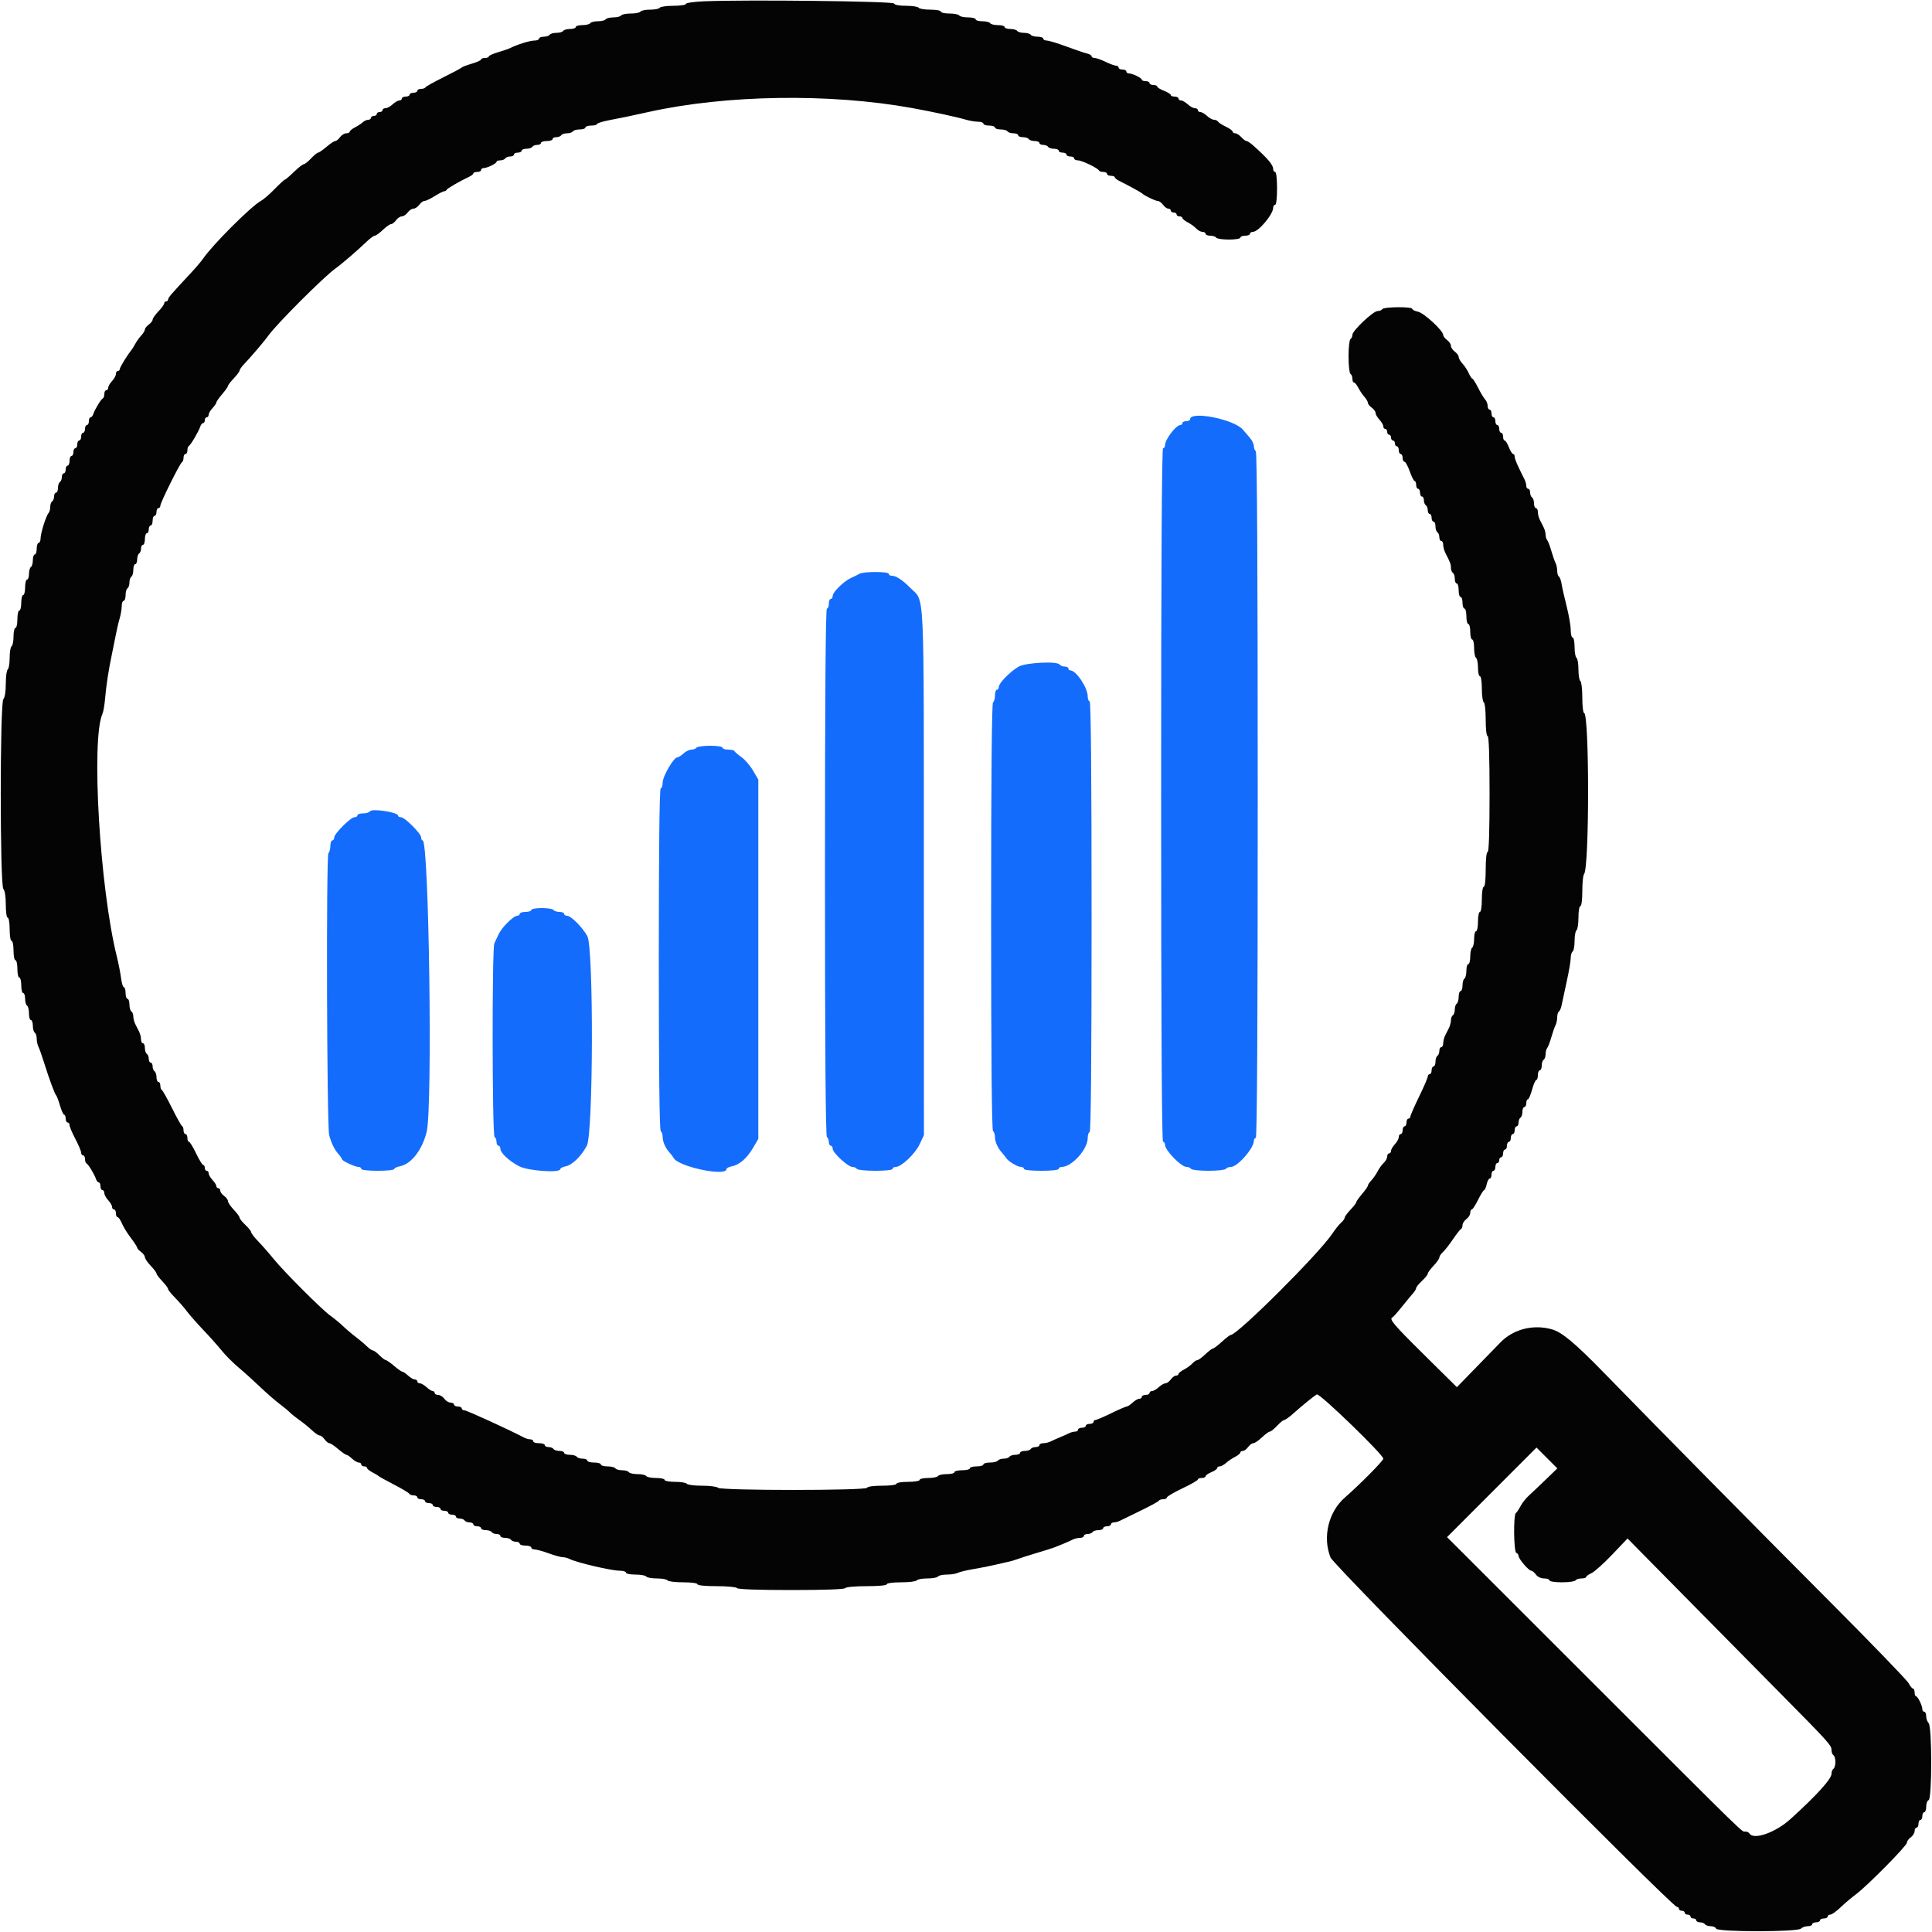 <svg xmlns="http://www.w3.org/2000/svg" xmlns:xlink="http://www.w3.org/1999/xlink" id="svg" width="400" height="400" viewBox="0, 0, 400,400"><g id="svgg"><path id="path0" d="M246.400 86.800 C 246.400 87.020,246.040 87.200,245.600 87.200 C 245.160 87.200,244.800 87.380,244.800 87.600 C 244.800 87.820,244.612 88.000,244.382 88.000 C 243.477 88.000,241.200 91.002,241.200 92.195 C 241.200 92.528,241.020 92.800,240.800 92.800 C 240.535 92.800,240.400 117.000,240.400 164.600 C 240.400 212.200,240.535 236.400,240.800 236.400 C 241.020 236.400,241.200 236.678,241.200 237.017 C 241.200 238.153,244.550 241.600,245.655 241.600 C 246.039 241.600,246.464 241.780,246.600 242.000 C 246.736 242.220,248.356 242.400,250.200 242.400 C 252.044 242.400,253.664 242.220,253.800 242.000 C 253.936 241.780,254.411 241.600,254.855 241.600 C 256.202 241.600,259.600 237.737,259.600 236.205 C 259.600 235.872,259.780 235.600,260.000 235.600 C 260.265 235.600,260.400 211.675,260.400 164.624 C 260.400 117.737,260.264 93.563,260.000 93.400 C 259.780 93.264,259.600 92.805,259.600 92.379 C 259.600 91.954,259.251 91.200,258.824 90.703 C 258.398 90.206,257.719 89.415,257.316 88.945 C 255.476 86.796,246.400 85.012,246.400 86.800 M178.000 118.777 C 177.670 118.959,176.861 119.353,176.203 119.654 C 174.678 120.350,172.400 122.586,172.400 123.387 C 172.400 123.724,172.220 124.000,172.000 124.000 C 171.780 124.000,171.600 124.450,171.600 125.000 C 171.600 125.550,171.420 126.000,171.200 126.000 C 170.935 126.000,170.800 144.459,170.800 180.576 C 170.800 216.529,170.936 235.237,171.200 235.400 C 171.420 235.536,171.600 235.997,171.600 236.424 C 171.600 236.851,171.780 237.200,172.000 237.200 C 172.220 237.200,172.400 237.491,172.400 237.846 C 172.400 238.670,175.581 241.600,176.476 241.600 C 176.848 241.600,177.264 241.780,177.400 242.000 C 177.536 242.220,179.257 242.400,181.224 242.400 C 183.341 242.400,184.800 242.237,184.800 242.000 C 184.800 241.780,185.096 241.600,185.459 241.600 C 186.614 241.600,189.467 238.896,190.395 236.921 L 191.292 235.012 191.277 180.606 C 191.260 120.101,191.480 124.763,188.500 121.748 C 186.811 120.040,185.528 119.200,184.605 119.200 C 184.272 119.200,184.000 119.020,184.000 118.800 C 184.000 118.320,178.867 118.300,178.000 118.777 M210.888 138.027 C 209.126 139.061,206.800 141.428,206.800 142.187 C 206.800 142.524,206.620 142.800,206.400 142.800 C 206.180 142.800,206.000 143.329,206.000 143.976 C 206.000 144.623,205.820 145.264,205.600 145.400 C 205.337 145.562,205.200 160.796,205.200 189.800 C 205.200 218.804,205.337 234.038,205.600 234.200 C 205.820 234.336,206.000 234.889,206.000 235.429 C 206.000 236.423,206.593 237.726,207.491 238.704 C 207.761 238.999,208.121 239.460,208.291 239.729 C 208.735 240.434,210.665 241.600,211.386 241.600 C 211.724 241.600,212.000 241.780,212.000 242.000 C 212.000 242.237,213.467 242.400,215.600 242.400 C 217.733 242.400,219.200 242.237,219.200 242.000 C 219.200 241.780,219.479 241.600,219.820 241.600 C 221.908 241.600,225.200 237.946,225.200 235.628 C 225.200 234.953,225.380 234.400,225.600 234.400 C 225.864 234.400,226.000 219.267,226.000 189.800 C 226.000 160.333,225.864 145.200,225.600 145.200 C 225.380 145.200,225.200 144.741,225.200 144.180 C 225.200 142.395,222.806 138.800,221.618 138.800 C 221.388 138.800,221.200 138.620,221.200 138.400 C 221.200 138.180,220.851 138.000,220.424 138.000 C 219.997 138.000,219.536 137.820,219.400 137.600 C 218.932 136.843,212.341 137.174,210.888 138.027 M144.200 154.800 C 144.064 155.020,143.596 155.200,143.160 155.200 C 142.723 155.200,141.980 155.560,141.508 156.000 C 141.036 156.440,140.458 156.803,140.225 156.807 C 139.481 156.820,137.200 160.732,137.200 161.995 C 137.200 162.658,137.020 163.200,136.800 163.200 C 136.536 163.200,136.400 175.259,136.400 198.576 C 136.400 221.729,136.538 234.038,136.800 234.200 C 137.020 234.336,137.200 234.889,137.200 235.429 C 137.200 236.423,137.793 237.726,138.691 238.704 C 138.961 238.999,139.321 239.481,139.491 239.775 C 140.535 241.586,150.400 243.643,150.400 242.050 C 150.400 241.857,150.900 241.600,151.511 241.478 C 153.096 241.161,154.631 239.829,155.900 237.671 L 157.000 235.800 157.000 198.600 L 157.000 161.400 155.898 159.526 C 155.293 158.496,154.213 157.242,153.498 156.741 C 152.784 156.239,152.140 155.687,152.067 155.514 C 151.993 155.342,151.408 155.200,150.767 155.200 C 150.125 155.200,149.600 155.020,149.600 154.800 C 149.600 154.575,148.475 154.400,147.024 154.400 C 145.607 154.400,144.336 154.580,144.200 154.800 M76.623 167.962 C 76.474 168.203,75.823 168.400,75.176 168.400 C 74.529 168.400,74.000 168.580,74.000 168.800 C 74.000 169.020,73.725 169.200,73.389 169.200 C 72.596 169.200,69.200 172.596,69.200 173.389 C 69.200 173.725,69.020 174.000,68.800 174.000 C 68.580 174.000,68.400 174.504,68.400 175.120 C 68.400 175.736,68.218 176.422,67.995 176.645 C 67.515 177.125,67.666 233.111,68.152 235.000 C 68.573 236.640,69.265 238.050,70.100 238.975 C 70.485 239.402,70.800 239.864,70.800 240.001 C 70.800 240.342,73.485 241.600,74.214 241.600 C 74.536 241.600,74.800 241.780,74.800 242.000 C 74.800 242.235,76.200 242.400,78.200 242.400 C 80.070 242.400,81.600 242.243,81.600 242.050 C 81.600 241.857,82.169 241.586,82.865 241.447 C 85.174 240.985,87.466 237.995,88.347 234.294 C 89.579 229.114,88.814 174.000,87.509 174.000 C 87.339 174.000,87.200 173.725,87.200 173.389 C 87.200 172.596,83.804 169.200,83.011 169.200 C 82.675 169.200,82.400 169.040,82.400 168.845 C 82.400 168.165,77.007 167.341,76.623 167.962 M110.000 188.400 C 110.000 188.620,109.460 188.800,108.800 188.800 C 108.140 188.800,107.600 188.980,107.600 189.200 C 107.600 189.420,107.365 189.600,107.078 189.600 C 106.311 189.600,103.881 192.013,103.251 193.400 C 102.952 194.060,102.548 194.913,102.353 195.295 C 101.849 196.286,101.894 235.087,102.400 235.400 C 102.620 235.536,102.800 235.997,102.800 236.424 C 102.800 236.851,102.980 237.200,103.200 237.200 C 103.420 237.200,103.600 237.478,103.600 237.818 C 103.600 238.687,105.336 240.323,107.450 241.447 C 109.290 242.425,116.000 242.898,116.000 242.050 C 116.000 241.857,116.495 241.600,117.100 241.478 C 118.481 241.199,120.329 239.407,121.500 237.212 C 122.837 234.705,122.924 196.158,121.599 193.797 C 120.573 191.972,118.208 189.600,117.413 189.600 C 117.076 189.600,116.800 189.420,116.800 189.200 C 116.800 188.980,116.361 188.800,115.824 188.800 C 115.287 188.800,114.736 188.620,114.600 188.400 C 114.464 188.180,113.373 188.000,112.176 188.000 C 110.979 188.000,110.000 188.180,110.000 188.400 " stroke="none" fill="#146cfc" fill-rule="evenodd"></path><path id="path1" d="M145.700 0.272 C 143.665 0.359,142.000 0.603,142.000 0.815 C 142.000 1.027,140.841 1.200,139.424 1.200 C 138.007 1.200,136.736 1.380,136.600 1.600 C 136.464 1.820,135.564 2.000,134.600 2.000 C 133.636 2.000,132.736 2.180,132.600 2.400 C 132.464 2.620,131.564 2.800,130.600 2.800 C 129.636 2.800,128.736 2.980,128.600 3.200 C 128.464 3.420,127.744 3.600,127.000 3.600 C 126.256 3.600,125.536 3.780,125.400 4.000 C 125.264 4.220,124.544 4.400,123.800 4.400 C 123.056 4.400,122.336 4.580,122.200 4.800 C 122.064 5.020,121.333 5.200,120.576 5.200 C 119.819 5.200,119.200 5.380,119.200 5.600 C 119.200 5.820,118.671 6.000,118.024 6.000 C 117.377 6.000,116.736 6.180,116.600 6.400 C 116.464 6.620,115.834 6.800,115.200 6.800 C 114.566 6.800,113.936 6.980,113.800 7.200 C 113.664 7.420,113.113 7.600,112.576 7.600 C 112.039 7.600,111.600 7.780,111.600 8.000 C 111.600 8.220,111.154 8.400,110.608 8.400 C 109.701 8.400,107.072 9.221,105.600 9.963 C 105.270 10.129,104.145 10.515,103.100 10.820 C 102.055 11.125,101.200 11.515,101.200 11.687 C 101.200 11.859,100.840 12.000,100.400 12.000 C 99.960 12.000,99.600 12.141,99.600 12.313 C 99.600 12.485,98.745 12.874,97.700 13.178 C 96.655 13.482,95.710 13.841,95.600 13.975 C 95.490 14.109,93.780 15.023,91.800 16.006 C 89.820 16.989,88.140 17.929,88.067 18.096 C 87.993 18.263,87.588 18.400,87.167 18.400 C 86.745 18.400,86.400 18.580,86.400 18.800 C 86.400 19.020,86.040 19.200,85.600 19.200 C 85.160 19.200,84.800 19.380,84.800 19.600 C 84.800 19.820,84.440 20.000,84.000 20.000 C 83.560 20.000,83.200 20.180,83.200 20.400 C 83.200 20.620,82.964 20.800,82.675 20.800 C 82.387 20.800,81.764 21.160,81.292 21.600 C 80.820 22.040,80.156 22.400,79.817 22.400 C 79.478 22.400,79.200 22.580,79.200 22.800 C 79.200 23.020,78.930 23.200,78.600 23.200 C 78.270 23.200,78.000 23.380,78.000 23.600 C 78.000 23.820,77.730 24.000,77.400 24.000 C 77.070 24.000,76.800 24.180,76.800 24.400 C 76.800 24.620,76.543 24.800,76.229 24.800 C 75.914 24.800,75.419 25.025,75.129 25.300 C 74.838 25.575,74.105 26.055,73.500 26.368 C 72.895 26.680,72.400 27.085,72.400 27.268 C 72.400 27.450,72.080 27.600,71.688 27.600 C 71.297 27.600,70.717 27.960,70.400 28.400 C 70.083 28.840,69.638 29.200,69.412 29.201 C 69.185 29.201,68.370 29.741,67.600 30.400 C 66.830 31.059,66.047 31.599,65.860 31.599 C 65.674 31.600,65.017 32.140,64.400 32.800 C 63.783 33.460,63.103 34.000,62.888 34.000 C 62.673 34.000,61.755 34.720,60.848 35.600 C 59.941 36.480,59.098 37.200,58.974 37.200 C 58.850 37.200,57.897 38.074,56.857 39.142 C 55.817 40.209,54.555 41.303,54.053 41.571 C 52.030 42.654,43.940 50.737,42.000 53.613 C 41.670 54.102,40.590 55.372,39.600 56.434 C 35.362 60.981,34.800 61.634,34.800 62.007 C 34.800 62.223,34.620 62.400,34.400 62.400 C 34.180 62.400,34.000 62.582,34.000 62.804 C 34.000 63.026,33.460 63.772,32.800 64.463 C 32.140 65.154,31.600 65.922,31.600 66.171 C 31.600 66.420,31.240 66.883,30.800 67.200 C 30.360 67.517,30.000 67.973,30.000 68.213 C 30.000 68.453,29.664 69.009,29.254 69.450 C 28.844 69.890,28.280 70.678,28.000 71.200 C 27.720 71.722,27.334 72.341,27.140 72.575 C 26.324 73.562,24.800 76.065,24.800 76.418 C 24.800 76.628,24.620 76.800,24.400 76.800 C 24.180 76.800,24.000 77.078,24.000 77.417 C 24.000 77.756,23.640 78.420,23.200 78.892 C 22.760 79.364,22.400 79.987,22.400 80.275 C 22.400 80.564,22.220 80.800,22.000 80.800 C 21.780 80.800,21.600 81.145,21.600 81.567 C 21.600 81.988,21.465 82.393,21.300 82.467 C 20.924 82.634,19.625 84.764,19.329 85.700 C 19.207 86.085,18.948 86.400,18.753 86.400 C 18.559 86.400,18.400 86.760,18.400 87.200 C 18.400 87.640,18.220 88.000,18.000 88.000 C 17.780 88.000,17.600 88.360,17.600 88.800 C 17.600 89.240,17.420 89.600,17.200 89.600 C 16.980 89.600,16.800 89.960,16.800 90.400 C 16.800 90.840,16.620 91.200,16.400 91.200 C 16.180 91.200,16.000 91.560,16.000 92.000 C 16.000 92.440,15.820 92.800,15.600 92.800 C 15.380 92.800,15.200 93.160,15.200 93.600 C 15.200 94.040,15.020 94.400,14.800 94.400 C 14.580 94.400,14.400 94.850,14.400 95.400 C 14.400 95.950,14.220 96.400,14.000 96.400 C 13.780 96.400,13.600 96.760,13.600 97.200 C 13.600 97.640,13.420 98.000,13.200 98.000 C 12.980 98.000,12.800 98.349,12.800 98.776 C 12.800 99.203,12.620 99.664,12.400 99.800 C 12.180 99.936,12.000 100.487,12.000 101.024 C 12.000 101.561,11.820 102.000,11.600 102.000 C 11.380 102.000,11.200 102.349,11.200 102.776 C 11.200 103.203,11.020 103.664,10.800 103.800 C 10.580 103.936,10.400 104.451,10.400 104.944 C 10.400 105.437,10.244 106.011,10.053 106.220 C 9.539 106.783,8.400 110.401,8.400 111.471 C 8.400 111.982,8.220 112.400,8.000 112.400 C 7.780 112.400,7.600 112.940,7.600 113.600 C 7.600 114.260,7.420 114.800,7.200 114.800 C 6.980 114.800,6.800 115.329,6.800 115.976 C 6.800 116.623,6.620 117.264,6.400 117.400 C 6.180 117.536,6.000 118.177,6.000 118.824 C 6.000 119.471,5.820 120.000,5.600 120.000 C 5.380 120.000,5.200 120.720,5.200 121.600 C 5.200 122.480,5.020 123.200,4.800 123.200 C 4.580 123.200,4.400 123.920,4.400 124.800 C 4.400 125.680,4.220 126.400,4.000 126.400 C 3.780 126.400,3.600 127.210,3.600 128.200 C 3.600 129.190,3.420 130.000,3.200 130.000 C 2.980 130.000,2.800 130.799,2.800 131.776 C 2.800 132.753,2.620 133.664,2.400 133.800 C 2.180 133.936,2.000 135.016,2.000 136.200 C 2.000 137.384,1.820 138.464,1.600 138.600 C 1.380 138.736,1.200 140.061,1.200 141.544 C 1.200 143.167,1.001 144.439,0.700 144.740 C -0.027 145.467,-0.027 183.333,0.700 184.060 C 1.002 184.362,1.200 185.637,1.200 187.280 C 1.200 188.827,1.373 190.000,1.600 190.000 C 1.822 190.000,2.000 191.067,2.000 192.400 C 2.000 193.733,2.178 194.800,2.400 194.800 C 2.620 194.800,2.800 195.700,2.800 196.800 C 2.800 197.900,2.980 198.800,3.200 198.800 C 3.420 198.800,3.600 199.610,3.600 200.600 C 3.600 201.590,3.780 202.400,4.000 202.400 C 4.220 202.400,4.400 203.120,4.400 204.000 C 4.400 204.880,4.580 205.600,4.800 205.600 C 5.020 205.600,5.200 206.129,5.200 206.776 C 5.200 207.423,5.380 208.064,5.600 208.200 C 5.820 208.336,6.000 209.067,6.000 209.824 C 6.000 210.581,6.180 211.200,6.400 211.200 C 6.620 211.200,6.800 211.729,6.800 212.376 C 6.800 213.023,6.980 213.664,7.200 213.800 C 7.420 213.936,7.600 214.489,7.600 215.029 C 7.600 215.569,7.759 216.323,7.953 216.705 C 8.147 217.087,8.673 218.570,9.122 220.000 C 10.225 223.514,11.349 226.557,11.635 226.800 C 11.764 226.910,12.118 227.855,12.422 228.900 C 12.726 229.945,13.115 230.800,13.287 230.800 C 13.459 230.800,13.600 231.160,13.600 231.600 C 13.600 232.040,13.780 232.400,14.000 232.400 C 14.220 232.400,14.400 232.652,14.400 232.959 C 14.400 233.267,14.940 234.545,15.600 235.800 C 16.260 237.055,16.800 238.333,16.800 238.641 C 16.800 238.948,16.980 239.200,17.200 239.200 C 17.420 239.200,17.600 239.545,17.600 239.967 C 17.600 240.388,17.735 240.793,17.900 240.867 C 18.276 241.034,19.575 243.164,19.871 244.100 C 19.993 244.485,20.252 244.800,20.447 244.800 C 20.641 244.800,20.800 245.160,20.800 245.600 C 20.800 246.040,20.980 246.400,21.200 246.400 C 21.420 246.400,21.600 246.678,21.600 247.017 C 21.600 247.356,21.960 248.020,22.400 248.492 C 22.840 248.964,23.200 249.587,23.200 249.875 C 23.200 250.164,23.380 250.400,23.600 250.400 C 23.820 250.400,24.000 250.760,24.000 251.200 C 24.000 251.640,24.158 252.000,24.351 252.000 C 24.545 252.000,24.940 252.572,25.230 253.272 C 25.520 253.972,26.351 255.323,27.078 256.275 C 27.805 257.228,28.400 258.146,28.400 258.315 C 28.400 258.485,28.760 258.883,29.200 259.200 C 29.640 259.517,30.000 260.009,30.000 260.292 C 30.000 260.575,30.540 261.372,31.200 262.063 C 31.860 262.754,32.400 263.474,32.400 263.663 C 32.400 263.852,32.940 264.572,33.600 265.263 C 34.260 265.954,34.800 266.678,34.800 266.873 C 34.800 267.067,35.411 267.837,36.157 268.584 C 36.903 269.330,38.028 270.619,38.657 271.448 C 39.286 272.277,40.841 274.045,42.114 275.377 C 43.387 276.710,45.082 278.610,45.880 279.600 C 46.678 280.590,48.247 282.166,49.366 283.102 C 50.485 284.038,52.495 285.851,53.834 287.131 C 55.172 288.411,56.972 289.983,57.834 290.625 C 58.695 291.266,59.670 292.072,60.000 292.415 C 60.330 292.757,61.230 293.477,62.000 294.015 C 62.770 294.552,63.922 295.488,64.559 296.096 C 65.197 296.703,65.922 297.200,66.171 297.200 C 66.420 297.200,66.883 297.560,67.200 298.000 C 67.517 298.440,67.962 298.800,68.188 298.801 C 68.415 298.801,69.230 299.341,70.000 300.000 C 70.770 300.659,71.543 301.199,71.717 301.199 C 71.891 301.200,72.420 301.560,72.892 302.000 C 73.364 302.440,73.987 302.800,74.275 302.800 C 74.564 302.800,74.800 302.980,74.800 303.200 C 74.800 303.420,75.070 303.600,75.400 303.600 C 75.730 303.600,76.000 303.750,76.000 303.932 C 76.000 304.115,76.495 304.520,77.100 304.832 C 77.705 305.144,78.290 305.496,78.400 305.614 C 78.510 305.732,79.950 306.527,81.600 307.381 C 83.250 308.234,84.660 309.082,84.733 309.266 C 84.807 309.450,85.212 309.600,85.633 309.600 C 86.055 309.600,86.400 309.780,86.400 310.000 C 86.400 310.220,86.760 310.400,87.200 310.400 C 87.640 310.400,88.000 310.580,88.000 310.800 C 88.000 311.020,88.360 311.200,88.800 311.200 C 89.240 311.200,89.600 311.380,89.600 311.600 C 89.600 311.820,89.960 312.000,90.400 312.000 C 90.840 312.000,91.200 312.180,91.200 312.400 C 91.200 312.620,91.560 312.800,92.000 312.800 C 92.440 312.800,92.800 312.980,92.800 313.200 C 92.800 313.420,93.160 313.600,93.600 313.600 C 94.040 313.600,94.400 313.780,94.400 314.000 C 94.400 314.220,94.749 314.400,95.176 314.400 C 95.603 314.400,96.064 314.580,96.200 314.800 C 96.336 315.020,96.797 315.200,97.224 315.200 C 97.651 315.200,98.000 315.380,98.000 315.600 C 98.000 315.820,98.360 316.000,98.800 316.000 C 99.240 316.000,99.600 316.180,99.600 316.400 C 99.600 316.620,100.039 316.800,100.576 316.800 C 101.113 316.800,101.664 316.980,101.800 317.200 C 101.936 317.420,102.397 317.600,102.824 317.600 C 103.251 317.600,103.600 317.780,103.600 318.000 C 103.600 318.220,104.039 318.400,104.576 318.400 C 105.113 318.400,105.664 318.580,105.800 318.800 C 105.936 319.020,106.397 319.200,106.824 319.200 C 107.251 319.200,107.600 319.380,107.600 319.600 C 107.600 319.820,108.140 320.000,108.800 320.000 C 109.460 320.000,110.000 320.180,110.000 320.400 C 110.000 320.620,110.318 320.800,110.706 320.800 C 111.094 320.800,112.396 321.160,113.600 321.600 C 114.804 322.040,116.109 322.400,116.500 322.400 C 116.891 322.400,117.523 322.562,117.905 322.761 C 119.337 323.505,126.579 325.200,128.326 325.200 C 129.027 325.200,129.600 325.380,129.600 325.600 C 129.600 325.820,130.489 326.000,131.576 326.000 C 132.663 326.000,133.664 326.180,133.800 326.400 C 133.936 326.620,134.926 326.800,136.000 326.800 C 137.074 326.800,138.064 326.980,138.200 327.200 C 138.336 327.420,139.787 327.600,141.424 327.600 C 143.141 327.600,144.400 327.769,144.400 328.000 C 144.400 328.240,145.992 328.400,148.376 328.400 C 150.596 328.400,152.462 328.577,152.600 328.800 C 152.755 329.051,156.930 329.200,163.800 329.200 C 170.670 329.200,174.845 329.051,175.000 328.800 C 175.139 328.575,177.071 328.400,179.424 328.400 C 181.941 328.400,183.600 328.241,183.600 328.000 C 183.600 327.769,184.859 327.600,186.576 327.600 C 188.213 327.600,189.664 327.420,189.800 327.200 C 189.936 326.980,190.926 326.800,192.000 326.800 C 193.074 326.800,194.064 326.620,194.200 326.400 C 194.336 326.180,195.159 326.000,196.029 326.000 C 196.899 326.000,197.923 325.839,198.305 325.642 C 198.687 325.445,200.170 325.089,201.600 324.851 C 203.030 324.613,204.920 324.242,205.800 324.027 C 206.680 323.812,207.940 323.524,208.600 323.388 C 209.260 323.251,210.160 322.995,210.600 322.818 C 211.040 322.640,212.750 322.092,214.400 321.600 C 216.050 321.108,217.760 320.570,218.200 320.406 C 219.461 319.935,221.336 319.139,222.095 318.753 C 222.477 318.559,223.152 318.400,223.595 318.400 C 224.038 318.400,224.400 318.220,224.400 318.000 C 224.400 317.780,224.749 317.600,225.176 317.600 C 225.603 317.600,226.064 317.420,226.200 317.200 C 226.336 316.980,226.887 316.800,227.424 316.800 C 227.961 316.800,228.400 316.620,228.400 316.400 C 228.400 316.180,228.760 316.000,229.200 316.000 C 229.640 316.000,230.000 315.820,230.000 315.600 C 230.000 315.380,230.272 315.200,230.605 315.200 C 230.938 315.200,231.523 315.038,231.905 314.841 C 232.287 314.643,234.220 313.700,236.200 312.745 C 238.180 311.789,239.860 310.871,239.933 310.704 C 240.007 310.537,240.412 310.400,240.833 310.400 C 241.255 310.400,241.600 310.235,241.600 310.033 C 241.600 309.832,243.040 308.985,244.800 308.151 C 246.560 307.317,248.000 306.492,248.000 306.318 C 248.000 306.143,248.360 306.000,248.800 306.000 C 249.240 306.000,249.600 305.842,249.600 305.649 C 249.600 305.455,250.140 305.073,250.800 304.800 C 251.460 304.527,252.000 304.145,252.000 303.951 C 252.000 303.758,252.236 303.600,252.525 303.600 C 252.813 303.600,253.398 303.285,253.825 302.900 C 254.251 302.515,255.095 301.945,255.700 301.632 C 256.305 301.320,256.800 300.915,256.800 300.732 C 256.800 300.550,257.030 300.400,257.312 300.400 C 257.593 300.400,258.083 300.040,258.400 299.600 C 258.717 299.160,259.209 298.800,259.492 298.800 C 259.775 298.800,260.572 298.260,261.263 297.600 C 261.954 296.940,262.690 296.400,262.899 296.400 C 263.108 296.400,263.783 295.860,264.400 295.200 C 265.017 294.540,265.684 294.000,265.882 294.000 C 266.081 294.000,266.902 293.415,267.706 292.700 C 269.641 290.979,271.983 289.074,272.631 288.693 C 273.176 288.373,286.400 301.160,286.400 302.006 C 286.400 302.435,281.558 307.331,278.443 310.051 C 275.031 313.031,273.785 318.246,275.475 322.470 C 276.153 324.164,346.185 394.800,347.187 394.800 C 347.414 394.800,347.600 394.980,347.600 395.200 C 347.600 395.420,347.870 395.600,348.200 395.600 C 348.530 395.600,348.800 395.780,348.800 396.000 C 348.800 396.220,349.070 396.400,349.400 396.400 C 349.730 396.400,350.000 396.580,350.000 396.800 C 350.000 397.020,350.270 397.200,350.600 397.200 C 350.930 397.200,351.200 397.380,351.200 397.600 C 351.200 397.820,351.549 398.000,351.976 398.000 C 352.403 398.000,352.864 398.180,353.000 398.400 C 353.136 398.620,353.672 398.800,354.190 398.800 C 354.709 398.800,355.208 399.025,355.300 399.300 C 355.539 400.019,372.141 400.019,372.860 399.300 C 373.135 399.025,373.774 398.800,374.280 398.800 C 374.786 398.800,375.200 398.620,375.200 398.400 C 375.200 398.180,375.560 398.000,376.000 398.000 C 376.440 398.000,376.800 397.820,376.800 397.600 C 376.800 397.380,377.160 397.200,377.600 397.200 C 378.040 397.200,378.400 397.020,378.400 396.800 C 378.400 396.580,378.648 396.400,378.952 396.400 C 379.255 396.400,380.206 395.725,381.064 394.900 C 381.922 394.075,383.339 392.873,384.212 392.230 C 386.525 390.525,394.800 382.154,394.800 381.518 C 394.800 381.220,395.160 380.717,395.600 380.400 C 396.040 380.083,396.400 379.503,396.400 379.112 C 396.400 378.720,396.580 378.400,396.800 378.400 C 397.020 378.400,397.200 378.040,397.200 377.600 C 397.200 377.160,397.380 376.800,397.600 376.800 C 397.820 376.800,398.000 376.440,398.000 376.000 C 398.000 375.560,398.180 375.200,398.400 375.200 C 398.620 375.200,398.800 374.675,398.800 374.033 C 398.800 373.392,399.025 372.792,399.300 372.700 C 400.017 372.461,400.017 357.458,399.300 356.740 C 399.025 356.465,398.800 355.826,398.800 355.320 C 398.800 354.814,398.620 354.400,398.400 354.400 C 398.180 354.400,398.000 354.166,398.000 353.880 C 398.000 353.144,397.059 351.207,396.700 351.203 C 396.535 351.201,396.400 350.840,396.400 350.400 C 396.400 349.960,396.250 349.600,396.068 349.600 C 395.885 349.600,395.480 349.105,395.168 348.501 C 394.855 347.896,387.580 340.361,379.000 331.756 C 364.287 317.001,343.891 296.336,332.140 284.279 C 326.076 278.057,323.366 275.795,321.281 275.216 C 317.395 274.137,313.307 275.189,310.624 277.960 C 309.644 278.972,307.219 281.465,305.236 283.500 L 301.631 287.200 294.815 280.461 C 288.445 274.162,287.527 273.072,288.307 272.733 C 288.476 272.660,289.331 271.702,290.207 270.604 C 291.083 269.506,292.115 268.257,292.500 267.829 C 292.885 267.400,293.200 266.885,293.200 266.685 C 293.200 266.485,293.740 265.817,294.400 265.200 C 295.060 264.583,295.600 263.908,295.600 263.699 C 295.600 263.490,296.140 262.754,296.800 262.063 C 297.460 261.372,298.000 260.602,298.000 260.351 C 298.000 260.099,298.326 259.603,298.725 259.247 C 299.124 258.891,300.058 257.700,300.802 256.600 C 301.545 255.500,302.299 254.540,302.477 254.467 C 302.655 254.393,302.800 254.028,302.800 253.655 C 302.800 253.282,303.160 252.717,303.600 252.400 C 304.040 252.083,304.400 251.503,304.400 251.112 C 304.400 250.720,304.545 250.400,304.721 250.400 C 304.898 250.400,305.483 249.503,306.021 248.406 C 306.560 247.310,307.121 246.410,307.268 246.406 C 307.416 246.403,307.655 245.860,307.800 245.200 C 307.945 244.540,308.229 244.000,308.432 244.000 C 308.634 244.000,308.800 243.640,308.800 243.200 C 308.800 242.760,308.980 242.400,309.200 242.400 C 309.420 242.400,309.600 242.040,309.600 241.600 C 309.600 241.160,309.780 240.800,310.000 240.800 C 310.220 240.800,310.400 240.530,310.400 240.200 C 310.400 239.870,310.580 239.600,310.800 239.600 C 311.020 239.600,311.200 239.240,311.200 238.800 C 311.200 238.360,311.380 238.000,311.600 238.000 C 311.820 238.000,312.000 237.640,312.000 237.200 C 312.000 236.760,312.180 236.400,312.400 236.400 C 312.620 236.400,312.800 236.040,312.800 235.600 C 312.800 235.160,312.980 234.800,313.200 234.800 C 313.420 234.800,313.600 234.440,313.600 234.000 C 313.600 233.560,313.780 233.200,314.000 233.200 C 314.220 233.200,314.400 232.851,314.400 232.424 C 314.400 231.997,314.580 231.536,314.800 231.400 C 315.020 231.264,315.200 230.713,315.200 230.176 C 315.200 229.639,315.380 229.200,315.600 229.200 C 315.820 229.200,316.000 228.840,316.000 228.400 C 316.000 227.960,316.147 227.600,316.328 227.600 C 316.508 227.600,316.900 226.700,317.200 225.600 C 317.500 224.500,317.892 223.600,318.072 223.600 C 318.253 223.600,318.400 223.150,318.400 222.600 C 318.400 222.050,318.580 221.600,318.800 221.600 C 319.020 221.600,319.200 221.161,319.200 220.624 C 319.200 220.087,319.380 219.536,319.600 219.400 C 319.820 219.264,320.000 218.749,320.000 218.256 C 320.000 217.763,320.149 217.189,320.330 216.980 C 320.512 216.771,320.890 215.790,321.169 214.800 C 321.449 213.810,321.840 212.687,322.039 212.305 C 322.238 211.923,322.400 211.169,322.400 210.629 C 322.400 210.089,322.559 209.549,322.754 209.429 C 322.949 209.308,323.202 208.713,323.318 208.105 C 323.433 207.497,323.904 205.308,324.364 203.239 C 324.824 201.171,325.200 198.977,325.200 198.363 C 325.200 197.749,325.380 197.136,325.600 197.000 C 325.820 196.864,326.000 195.874,326.000 194.800 C 326.000 193.726,326.180 192.736,326.400 192.600 C 326.620 192.464,326.800 191.283,326.800 189.976 C 326.800 188.659,326.978 187.600,327.200 187.600 C 327.432 187.600,327.600 186.293,327.600 184.480 C 327.600 182.764,327.761 181.189,327.957 180.980 C 329.075 179.790,329.076 147.600,327.958 147.600 C 327.761 147.600,327.600 146.171,327.600 144.424 C 327.600 142.677,327.420 141.136,327.200 141.000 C 326.980 140.864,326.800 139.784,326.800 138.600 C 326.800 137.416,326.620 136.336,326.400 136.200 C 326.180 136.064,326.000 135.063,326.000 133.976 C 326.000 132.889,325.820 132.000,325.600 132.000 C 325.380 132.000,325.200 131.291,325.200 130.425 C 325.200 129.559,324.820 127.354,324.356 125.525 C 323.892 123.696,323.422 121.613,323.312 120.896 C 323.202 120.179,322.951 119.494,322.756 119.373 C 322.560 119.252,322.400 118.711,322.400 118.171 C 322.400 117.631,322.238 116.877,322.039 116.495 C 321.840 116.113,321.449 114.990,321.169 114.000 C 320.890 113.010,320.512 112.029,320.330 111.820 C 320.149 111.611,320.000 111.114,320.000 110.715 C 320.000 110.316,319.820 109.632,319.600 109.195 C 319.380 108.758,319.020 108.042,318.800 107.605 C 318.580 107.168,318.400 106.448,318.400 106.005 C 318.400 105.562,318.220 105.200,318.000 105.200 C 317.780 105.200,317.600 104.761,317.600 104.224 C 317.600 103.687,317.420 103.136,317.200 103.000 C 316.980 102.864,316.800 102.403,316.800 101.976 C 316.800 101.549,316.620 101.200,316.400 101.200 C 316.180 101.200,316.000 100.928,316.000 100.595 C 316.000 100.262,315.843 99.677,315.650 99.295 C 314.152 96.320,313.600 95.047,313.600 94.562 C 313.600 94.253,313.454 94.000,313.275 94.000 C 313.096 94.000,312.702 93.370,312.400 92.600 C 312.098 91.830,311.704 91.200,311.525 91.200 C 311.346 91.200,311.200 90.840,311.200 90.400 C 311.200 89.960,311.020 89.600,310.800 89.600 C 310.580 89.600,310.400 89.240,310.400 88.800 C 310.400 88.360,310.220 88.000,310.000 88.000 C 309.780 88.000,309.600 87.640,309.600 87.200 C 309.600 86.760,309.420 86.400,309.200 86.400 C 308.980 86.400,308.800 86.040,308.800 85.600 C 308.800 85.160,308.620 84.800,308.400 84.800 C 308.180 84.800,308.000 84.453,308.000 84.029 C 308.000 83.604,307.774 83.019,307.498 82.729 C 307.221 82.438,306.563 81.345,306.035 80.300 C 305.506 79.255,304.966 78.400,304.835 78.400 C 304.703 78.400,304.371 77.894,304.097 77.275 C 303.824 76.656,303.240 75.764,302.800 75.292 C 302.360 74.820,302.000 74.196,302.000 73.905 C 302.000 73.614,301.640 73.117,301.200 72.800 C 300.760 72.483,300.400 71.943,300.400 71.600 C 300.400 71.257,300.040 70.717,299.600 70.400 C 299.160 70.083,298.800 69.611,298.800 69.352 C 298.800 68.470,294.809 64.782,293.590 64.538 C 292.936 64.407,292.400 64.142,292.400 63.950 C 292.400 63.462,286.503 63.509,286.200 64.000 C 286.064 64.220,285.620 64.400,285.212 64.400 C 284.298 64.400,280.000 68.461,280.000 69.325 C 280.000 69.670,279.820 70.064,279.600 70.200 C 279.380 70.336,279.200 71.956,279.200 73.800 C 279.200 75.644,279.380 77.264,279.600 77.400 C 279.820 77.536,280.000 77.997,280.000 78.424 C 280.000 78.851,280.150 79.200,280.332 79.200 C 280.515 79.200,280.920 79.695,281.232 80.300 C 281.545 80.905,282.115 81.749,282.500 82.175 C 282.885 82.602,283.200 83.147,283.200 83.387 C 283.200 83.627,283.560 84.083,284.000 84.400 C 284.440 84.717,284.800 85.214,284.800 85.505 C 284.800 85.796,285.160 86.420,285.600 86.892 C 286.040 87.364,286.400 87.987,286.400 88.275 C 286.400 88.564,286.580 88.800,286.800 88.800 C 287.020 88.800,287.200 89.070,287.200 89.400 C 287.200 89.730,287.380 90.000,287.600 90.000 C 287.820 90.000,288.000 90.270,288.000 90.600 C 288.000 90.930,288.180 91.200,288.400 91.200 C 288.620 91.200,288.800 91.470,288.800 91.800 C 288.800 92.130,288.980 92.400,289.200 92.400 C 289.420 92.400,289.600 92.760,289.600 93.200 C 289.600 93.640,289.780 94.000,290.000 94.000 C 290.220 94.000,290.400 94.360,290.400 94.800 C 290.400 95.240,290.573 95.600,290.784 95.600 C 290.995 95.600,291.487 96.500,291.877 97.600 C 292.268 98.700,292.726 99.600,292.894 99.600 C 293.062 99.600,293.200 99.960,293.200 100.400 C 293.200 100.840,293.380 101.200,293.600 101.200 C 293.820 101.200,294.000 101.560,294.000 102.000 C 294.000 102.440,294.180 102.800,294.400 102.800 C 294.620 102.800,294.800 103.149,294.800 103.576 C 294.800 104.003,294.980 104.464,295.200 104.600 C 295.420 104.736,295.600 105.197,295.600 105.624 C 295.600 106.051,295.780 106.400,296.000 106.400 C 296.220 106.400,296.400 106.760,296.400 107.200 C 296.400 107.640,296.580 108.000,296.800 108.000 C 297.020 108.000,297.200 108.439,297.200 108.976 C 297.200 109.513,297.380 110.064,297.600 110.200 C 297.820 110.336,298.000 110.797,298.000 111.224 C 298.000 111.651,298.180 112.000,298.400 112.000 C 298.620 112.000,298.800 112.362,298.800 112.805 C 298.800 113.248,299.008 114.013,299.262 114.505 C 300.256 116.426,300.400 116.816,300.400 117.571 C 300.400 118.001,300.580 118.464,300.800 118.600 C 301.020 118.736,301.200 119.287,301.200 119.824 C 301.200 120.361,301.380 120.800,301.600 120.800 C 301.820 120.800,302.000 121.430,302.000 122.200 C 302.000 122.970,302.180 123.600,302.400 123.600 C 302.620 123.600,302.800 124.140,302.800 124.800 C 302.800 125.460,302.980 126.000,303.200 126.000 C 303.420 126.000,303.600 126.720,303.600 127.600 C 303.600 128.480,303.780 129.200,304.000 129.200 C 304.220 129.200,304.400 129.920,304.400 130.800 C 304.400 131.680,304.580 132.400,304.800 132.400 C 305.020 132.400,305.200 133.199,305.200 134.176 C 305.200 135.153,305.380 136.064,305.600 136.200 C 305.820 136.336,306.000 137.247,306.000 138.224 C 306.000 139.201,306.180 140.000,306.400 140.000 C 306.625 140.000,306.800 141.125,306.800 142.576 C 306.800 143.993,306.980 145.264,307.200 145.400 C 307.420 145.536,307.600 147.167,307.600 149.024 C 307.600 151.008,307.765 152.400,308.000 152.400 C 308.258 152.400,308.400 156.667,308.400 164.400 C 308.400 172.133,308.258 176.400,308.000 176.400 C 307.763 176.400,307.600 177.867,307.600 180.000 C 307.600 182.133,307.437 183.600,307.200 183.600 C 306.974 183.600,306.800 184.733,306.800 186.200 C 306.800 187.667,306.626 188.800,306.400 188.800 C 306.180 188.800,306.000 189.700,306.000 190.800 C 306.000 191.900,305.820 192.800,305.600 192.800 C 305.380 192.800,305.200 193.509,305.200 194.376 C 305.200 195.243,305.020 196.064,304.800 196.200 C 304.580 196.336,304.400 197.157,304.400 198.024 C 304.400 198.891,304.220 199.600,304.000 199.600 C 303.780 199.600,303.600 200.219,303.600 200.976 C 303.600 201.733,303.420 202.464,303.200 202.600 C 302.980 202.736,302.800 203.377,302.800 204.024 C 302.800 204.671,302.620 205.200,302.400 205.200 C 302.180 205.200,302.000 205.729,302.000 206.376 C 302.000 207.023,301.820 207.664,301.600 207.800 C 301.380 207.936,301.200 208.476,301.200 209.000 C 301.200 209.524,301.020 210.064,300.800 210.200 C 300.580 210.336,300.400 210.799,300.400 211.229 C 300.400 211.659,300.220 212.368,300.000 212.805 C 299.780 213.242,299.420 213.958,299.200 214.395 C 298.980 214.832,298.800 215.552,298.800 215.995 C 298.800 216.438,298.620 216.800,298.400 216.800 C 298.180 216.800,298.000 217.149,298.000 217.576 C 298.000 218.003,297.820 218.464,297.600 218.600 C 297.380 218.736,297.200 219.287,297.200 219.824 C 297.200 220.361,297.020 220.800,296.800 220.800 C 296.580 220.800,296.400 221.160,296.400 221.600 C 296.400 222.040,296.220 222.400,296.000 222.400 C 295.780 222.400,295.600 222.617,295.600 222.882 C 295.600 223.146,294.790 225.028,293.800 227.063 C 292.810 229.098,292.000 230.952,292.000 231.182 C 292.000 231.412,291.820 231.600,291.600 231.600 C 291.380 231.600,291.200 231.960,291.200 232.400 C 291.200 232.840,291.020 233.200,290.800 233.200 C 290.580 233.200,290.400 233.560,290.400 234.000 C 290.400 234.440,290.220 234.800,290.000 234.800 C 289.780 234.800,289.600 235.078,289.600 235.417 C 289.600 235.756,289.240 236.420,288.800 236.892 C 288.360 237.364,288.000 237.987,288.000 238.275 C 288.000 238.564,287.820 238.800,287.600 238.800 C 287.380 238.800,287.200 239.094,287.200 239.453 C 287.200 239.812,286.884 240.397,286.497 240.753 C 286.111 241.109,285.542 241.892,285.233 242.493 C 284.925 243.095,284.341 243.942,283.936 244.377 C 283.531 244.811,283.200 245.309,283.199 245.483 C 283.199 245.657,282.659 246.430,282.000 247.200 C 281.341 247.970,280.801 248.737,280.801 248.904 C 280.800 249.071,280.260 249.772,279.600 250.463 C 278.940 251.154,278.400 251.896,278.400 252.112 C 278.400 252.329,278.065 252.797,277.655 253.153 C 277.245 253.509,276.434 254.520,275.851 255.400 C 273.129 259.512,256.192 276.400,254.789 276.400 C 254.630 276.400,253.813 277.030,252.972 277.800 C 252.131 278.570,251.297 279.200,251.118 279.200 C 250.939 279.200,250.228 279.740,249.537 280.400 C 248.846 281.060,248.104 281.600,247.888 281.600 C 247.671 281.600,247.203 281.916,246.847 282.303 C 246.491 282.689,245.705 283.260,245.100 283.570 C 244.495 283.881,244.000 284.285,244.000 284.468 C 244.000 284.650,243.770 284.800,243.488 284.800 C 243.207 284.800,242.717 285.160,242.400 285.600 C 242.083 286.040,241.586 286.400,241.295 286.400 C 241.004 286.400,240.380 286.760,239.908 287.200 C 239.436 287.640,238.813 288.000,238.525 288.000 C 238.236 288.000,238.000 288.180,238.000 288.400 C 238.000 288.620,237.640 288.800,237.200 288.800 C 236.760 288.800,236.400 288.980,236.400 289.200 C 236.400 289.420,236.164 289.600,235.875 289.600 C 235.587 289.600,234.964 289.960,234.492 290.400 C 234.020 290.840,233.476 291.200,233.283 291.200 C 233.090 291.200,231.638 291.830,230.056 292.600 C 228.473 293.370,227.004 294.000,226.789 294.000 C 226.575 294.000,226.400 294.180,226.400 294.400 C 226.400 294.620,226.040 294.800,225.600 294.800 C 225.160 294.800,224.800 294.980,224.800 295.200 C 224.800 295.420,224.440 295.600,224.000 295.600 C 223.560 295.600,223.200 295.780,223.200 296.000 C 223.200 296.220,222.928 296.400,222.595 296.400 C 222.262 296.400,221.677 296.559,221.295 296.753 C 220.913 296.948,220.060 297.329,219.400 297.600 C 218.740 297.871,217.887 298.252,217.505 298.447 C 217.123 298.641,216.448 298.800,216.005 298.800 C 215.562 298.800,215.200 298.980,215.200 299.200 C 215.200 299.420,214.851 299.600,214.424 299.600 C 213.997 299.600,213.536 299.780,213.400 300.000 C 213.264 300.220,212.713 300.400,212.176 300.400 C 211.639 300.400,211.200 300.580,211.200 300.800 C 211.200 301.020,210.761 301.200,210.224 301.200 C 209.687 301.200,209.136 301.380,209.000 301.600 C 208.864 301.820,208.324 302.000,207.800 302.000 C 207.276 302.000,206.736 302.180,206.600 302.400 C 206.464 302.620,205.733 302.800,204.976 302.800 C 204.219 302.800,203.600 302.980,203.600 303.200 C 203.600 303.420,202.970 303.600,202.200 303.600 C 201.430 303.600,200.800 303.780,200.800 304.000 C 200.800 304.220,200.080 304.400,199.200 304.400 C 198.320 304.400,197.600 304.580,197.600 304.800 C 197.600 305.020,196.891 305.200,196.024 305.200 C 195.157 305.200,194.336 305.380,194.200 305.600 C 194.064 305.820,193.153 306.000,192.176 306.000 C 191.199 306.000,190.400 306.180,190.400 306.400 C 190.400 306.622,189.333 306.800,188.000 306.800 C 186.667 306.800,185.600 306.978,185.600 307.200 C 185.600 307.431,184.344 307.600,182.633 307.600 C 180.886 307.600,179.608 307.775,179.524 308.027 C 179.325 308.625,149.268 308.628,148.669 308.029 C 148.433 307.793,146.937 307.600,145.344 307.600 C 143.751 307.600,142.336 307.420,142.200 307.200 C 142.064 306.980,140.973 306.800,139.776 306.800 C 138.579 306.800,137.600 306.620,137.600 306.400 C 137.600 306.180,136.801 306.000,135.824 306.000 C 134.847 306.000,133.936 305.820,133.800 305.600 C 133.664 305.380,132.854 305.200,132.000 305.200 C 131.146 305.200,130.336 305.020,130.200 304.800 C 130.064 304.580,129.434 304.400,128.800 304.400 C 128.166 304.400,127.536 304.220,127.400 304.000 C 127.264 303.780,126.533 303.600,125.776 303.600 C 125.019 303.600,124.400 303.420,124.400 303.200 C 124.400 302.980,123.770 302.800,123.000 302.800 C 122.230 302.800,121.600 302.620,121.600 302.400 C 121.600 302.180,121.161 302.000,120.624 302.000 C 120.087 302.000,119.536 301.820,119.400 301.600 C 119.264 301.380,118.623 301.200,117.976 301.200 C 117.329 301.200,116.800 301.020,116.800 300.800 C 116.800 300.580,116.361 300.400,115.824 300.400 C 115.287 300.400,114.736 300.220,114.600 300.000 C 114.464 299.780,114.003 299.600,113.576 299.600 C 113.149 299.600,112.800 299.420,112.800 299.200 C 112.800 298.980,112.260 298.800,111.600 298.800 C 110.940 298.800,110.400 298.620,110.400 298.400 C 110.400 298.180,110.128 298.000,109.795 298.000 C 109.462 298.000,108.877 297.835,108.495 297.632 C 105.527 296.061,96.649 292.000,96.183 292.000 C 95.862 292.000,95.600 291.820,95.600 291.600 C 95.600 291.380,95.240 291.200,94.800 291.200 C 94.360 291.200,94.000 291.020,94.000 290.800 C 94.000 290.580,93.680 290.400,93.288 290.400 C 92.897 290.400,92.317 290.040,92.000 289.600 C 91.683 289.160,91.103 288.800,90.712 288.800 C 90.320 288.800,90.000 288.620,90.000 288.400 C 90.000 288.180,89.812 288.000,89.583 288.000 C 89.354 288.000,88.780 287.640,88.308 287.200 C 87.836 286.760,87.213 286.400,86.925 286.400 C 86.636 286.400,86.400 286.220,86.400 286.000 C 86.400 285.780,86.164 285.600,85.875 285.600 C 85.587 285.600,84.964 285.240,84.492 284.800 C 84.020 284.360,83.491 284.000,83.317 283.999 C 83.143 283.999,82.370 283.459,81.600 282.800 C 80.830 282.141,80.057 281.601,79.882 281.601 C 79.707 281.600,79.114 281.150,78.564 280.600 C 78.014 280.050,77.400 279.600,77.200 279.600 C 77.000 279.600,76.422 279.195,75.915 278.700 C 75.409 278.205,74.366 277.327,73.597 276.748 C 72.829 276.170,71.660 275.178,71.000 274.544 C 70.340 273.910,69.170 272.944,68.400 272.398 C 66.648 271.156,58.742 263.244,56.600 260.589 C 55.720 259.499,54.325 257.909,53.500 257.055 C 52.675 256.202,52.000 255.327,52.000 255.112 C 52.000 254.897,51.460 254.217,50.800 253.600 C 50.140 252.983,49.600 252.308,49.600 252.099 C 49.600 251.890,49.060 251.154,48.400 250.463 C 47.740 249.772,47.200 248.975,47.200 248.692 C 47.200 248.409,46.840 247.917,46.400 247.600 C 45.960 247.283,45.600 246.793,45.600 246.512 C 45.600 246.230,45.420 246.000,45.200 246.000 C 44.980 246.000,44.800 245.812,44.800 245.583 C 44.800 245.354,44.440 244.780,44.000 244.308 C 43.560 243.836,43.200 243.213,43.200 242.925 C 43.200 242.636,43.020 242.400,42.800 242.400 C 42.580 242.400,42.400 242.130,42.400 241.800 C 42.400 241.470,42.253 241.200,42.074 241.200 C 41.894 241.200,41.231 240.120,40.600 238.800 C 39.969 237.480,39.306 236.400,39.126 236.400 C 38.947 236.400,38.800 236.040,38.800 235.600 C 38.800 235.160,38.620 234.800,38.400 234.800 C 38.180 234.800,38.000 234.455,38.000 234.033 C 38.000 233.612,37.863 233.207,37.696 233.133 C 37.529 233.060,36.586 231.380,35.600 229.400 C 34.614 227.420,33.671 225.740,33.504 225.667 C 33.337 225.593,33.200 225.188,33.200 224.767 C 33.200 224.345,33.020 224.000,32.800 224.000 C 32.580 224.000,32.400 223.561,32.400 223.024 C 32.400 222.487,32.220 221.936,32.000 221.800 C 31.780 221.664,31.600 221.203,31.600 220.776 C 31.600 220.349,31.420 220.000,31.200 220.000 C 30.980 220.000,30.800 219.651,30.800 219.224 C 30.800 218.797,30.620 218.336,30.400 218.200 C 30.180 218.064,30.000 217.513,30.000 216.976 C 30.000 216.439,29.820 216.000,29.600 216.000 C 29.380 216.000,29.200 215.638,29.200 215.195 C 29.200 214.752,29.020 214.032,28.800 213.595 C 28.580 213.158,28.220 212.442,28.000 212.005 C 27.780 211.568,27.600 210.859,27.600 210.429 C 27.600 209.999,27.420 209.536,27.200 209.400 C 26.980 209.264,26.800 208.623,26.800 207.976 C 26.800 207.329,26.620 206.800,26.400 206.800 C 26.180 206.800,26.000 206.260,26.000 205.600 C 26.000 204.940,25.843 204.400,25.651 204.400 C 25.459 204.400,25.194 203.545,25.062 202.500 C 24.931 201.455,24.532 199.430,24.177 198.000 C 20.658 183.835,18.839 153.078,21.208 147.800 C 21.405 147.360,21.654 145.920,21.761 144.600 C 21.967 142.056,22.501 138.571,23.139 135.600 C 23.352 134.610,23.714 132.810,23.943 131.600 C 24.173 130.390,24.550 128.771,24.781 128.003 C 25.011 127.234,25.200 126.109,25.200 125.503 C 25.200 124.896,25.380 124.400,25.600 124.400 C 25.820 124.400,26.000 123.871,26.000 123.224 C 26.000 122.577,26.180 121.936,26.400 121.800 C 26.620 121.664,26.800 121.124,26.800 120.600 C 26.800 120.076,26.980 119.536,27.200 119.400 C 27.420 119.264,27.600 118.623,27.600 117.976 C 27.600 117.329,27.780 116.800,28.000 116.800 C 28.220 116.800,28.400 116.361,28.400 115.824 C 28.400 115.287,28.580 114.736,28.800 114.600 C 29.020 114.464,29.200 114.003,29.200 113.576 C 29.200 113.149,29.380 112.800,29.600 112.800 C 29.820 112.800,30.000 112.260,30.000 111.600 C 30.000 110.940,30.180 110.400,30.400 110.400 C 30.620 110.400,30.800 110.040,30.800 109.600 C 30.800 109.160,30.980 108.800,31.200 108.800 C 31.420 108.800,31.600 108.350,31.600 107.800 C 31.600 107.250,31.780 106.800,32.000 106.800 C 32.220 106.800,32.400 106.440,32.400 106.000 C 32.400 105.560,32.580 105.200,32.800 105.200 C 33.020 105.200,33.199 104.975,33.197 104.700 C 33.194 104.065,37.286 95.845,37.695 95.667 C 37.863 95.593,38.000 95.188,38.000 94.767 C 38.000 94.345,38.180 94.000,38.400 94.000 C 38.620 94.000,38.800 93.655,38.800 93.233 C 38.800 92.812,38.935 92.407,39.100 92.333 C 39.462 92.172,41.163 89.281,41.472 88.300 C 41.594 87.915,41.852 87.600,42.047 87.600 C 42.241 87.600,42.400 87.330,42.400 87.000 C 42.400 86.670,42.580 86.400,42.800 86.400 C 43.020 86.400,43.200 86.164,43.200 85.875 C 43.200 85.587,43.560 84.964,44.000 84.492 C 44.440 84.020,44.800 83.491,44.801 83.317 C 44.801 83.143,45.341 82.370,46.000 81.600 C 46.659 80.830,47.199 80.063,47.199 79.896 C 47.200 79.729,47.740 79.028,48.400 78.337 C 49.060 77.646,49.600 76.920,49.600 76.722 C 49.600 76.525,50.005 75.942,50.500 75.426 C 51.879 73.989,54.870 70.479,55.561 69.486 C 57.167 67.181,67.181 57.167,69.486 55.561 C 70.633 54.762,74.118 51.764,75.833 50.100 C 76.570 49.385,77.361 48.800,77.590 48.800 C 77.820 48.800,78.572 48.260,79.263 47.600 C 79.954 46.940,80.722 46.400,80.971 46.400 C 81.220 46.400,81.683 46.040,82.000 45.600 C 82.317 45.160,82.857 44.800,83.200 44.800 C 83.543 44.800,84.083 44.440,84.400 44.000 C 84.717 43.560,85.257 43.200,85.600 43.200 C 85.943 43.200,86.483 42.840,86.800 42.400 C 87.117 41.960,87.610 41.600,87.896 41.600 C 88.182 41.600,89.129 41.150,90.000 40.600 C 90.871 40.050,91.753 39.600,91.959 39.600 C 92.165 39.600,92.393 39.465,92.467 39.300 C 92.595 39.011,95.234 37.482,97.097 36.617 C 97.590 36.387,97.995 36.065,97.997 35.900 C 97.999 35.735,98.360 35.600,98.800 35.600 C 99.240 35.600,99.600 35.420,99.600 35.200 C 99.600 34.980,99.834 34.800,100.120 34.800 C 100.856 34.800,102.793 33.859,102.797 33.500 C 102.799 33.335,103.149 33.200,103.576 33.200 C 104.003 33.200,104.464 33.020,104.600 32.800 C 104.736 32.580,105.197 32.400,105.624 32.400 C 106.051 32.400,106.400 32.220,106.400 32.000 C 106.400 31.780,106.760 31.600,107.200 31.600 C 107.640 31.600,108.000 31.420,108.000 31.200 C 108.000 30.980,108.439 30.800,108.976 30.800 C 109.513 30.800,110.064 30.620,110.200 30.400 C 110.336 30.180,110.797 30.000,111.224 30.000 C 111.651 30.000,112.000 29.820,112.000 29.600 C 112.000 29.380,112.540 29.200,113.200 29.200 C 113.860 29.200,114.400 29.020,114.400 28.800 C 114.400 28.580,114.749 28.400,115.176 28.400 C 115.603 28.400,116.064 28.220,116.200 28.000 C 116.336 27.780,116.876 27.600,117.400 27.600 C 117.924 27.600,118.464 27.420,118.600 27.200 C 118.736 26.980,119.377 26.800,120.024 26.800 C 120.671 26.800,121.200 26.620,121.200 26.400 C 121.200 26.180,121.740 26.000,122.400 26.000 C 123.060 26.000,123.600 25.857,123.600 25.681 C 123.600 25.506,124.815 25.132,126.300 24.851 C 128.907 24.357,130.243 24.078,134.300 23.179 C 150.387 19.612,171.783 19.291,188.800 22.361 C 192.836 23.089,198.193 24.248,199.997 24.785 C 200.766 25.013,201.891 25.200,202.497 25.200 C 203.104 25.200,203.600 25.380,203.600 25.600 C 203.600 25.820,204.140 26.000,204.800 26.000 C 205.460 26.000,206.000 26.180,206.000 26.400 C 206.000 26.620,206.529 26.800,207.176 26.800 C 207.823 26.800,208.464 26.980,208.600 27.200 C 208.736 27.420,209.287 27.600,209.824 27.600 C 210.361 27.600,210.800 27.780,210.800 28.000 C 210.800 28.220,211.239 28.400,211.776 28.400 C 212.313 28.400,212.864 28.580,213.000 28.800 C 213.136 29.020,213.687 29.200,214.224 29.200 C 214.761 29.200,215.200 29.380,215.200 29.600 C 215.200 29.820,215.549 30.000,215.976 30.000 C 216.403 30.000,216.864 30.180,217.000 30.400 C 217.136 30.620,217.687 30.800,218.224 30.800 C 218.761 30.800,219.200 30.980,219.200 31.200 C 219.200 31.420,219.560 31.600,220.000 31.600 C 220.440 31.600,220.800 31.780,220.800 32.000 C 220.800 32.220,221.160 32.400,221.600 32.400 C 222.040 32.400,222.400 32.580,222.400 32.800 C 222.400 33.020,222.743 33.200,223.162 33.200 C 223.978 33.200,227.312 34.801,227.533 35.300 C 227.607 35.465,228.012 35.600,228.433 35.600 C 228.855 35.600,229.200 35.780,229.200 36.000 C 229.200 36.220,229.560 36.400,230.000 36.400 C 230.440 36.400,230.801 36.535,230.803 36.700 C 230.805 36.865,231.210 37.198,231.703 37.440 C 233.390 38.269,236.200 39.800,236.400 40.000 C 236.879 40.479,239.172 41.600,239.673 41.600 C 239.976 41.600,240.483 41.960,240.800 42.400 C 241.117 42.840,241.607 43.200,241.888 43.200 C 242.170 43.200,242.400 43.380,242.400 43.600 C 242.400 43.820,242.670 44.000,243.000 44.000 C 243.330 44.000,243.600 44.180,243.600 44.400 C 243.600 44.620,243.870 44.800,244.200 44.800 C 244.530 44.800,244.800 44.950,244.800 45.132 C 244.800 45.315,245.295 45.719,245.900 46.030 C 246.505 46.340,247.291 46.911,247.647 47.297 C 248.003 47.684,248.588 48.000,248.947 48.000 C 249.306 48.000,249.600 48.180,249.600 48.400 C 249.600 48.620,250.039 48.800,250.576 48.800 C 251.113 48.800,251.664 48.980,251.800 49.200 C 251.936 49.420,253.117 49.600,254.424 49.600 C 255.741 49.600,256.800 49.422,256.800 49.200 C 256.800 48.980,257.250 48.800,257.800 48.800 C 258.350 48.800,258.800 48.620,258.800 48.400 C 258.800 48.180,259.076 48.000,259.413 48.000 C 260.555 48.000,263.600 44.367,263.600 43.005 C 263.600 42.672,263.780 42.400,264.000 42.400 C 264.235 42.400,264.400 41.000,264.400 39.000 C 264.400 37.000,264.235 35.600,264.000 35.600 C 263.780 35.600,263.600 35.332,263.600 35.005 C 263.600 34.137,262.473 32.809,259.437 30.100 C 258.882 29.605,258.270 29.200,258.076 29.200 C 257.883 29.200,257.398 28.840,257.000 28.400 C 256.602 27.960,256.034 27.600,255.738 27.600 C 255.442 27.600,255.200 27.441,255.200 27.246 C 255.200 27.051,254.578 26.596,253.817 26.235 C 253.056 25.874,252.326 25.403,252.193 25.189 C 252.061 24.975,251.686 24.800,251.360 24.800 C 251.033 24.800,250.380 24.440,249.908 24.000 C 249.436 23.560,248.813 23.200,248.525 23.200 C 248.236 23.200,248.000 23.020,248.000 22.800 C 248.000 22.580,247.722 22.400,247.383 22.400 C 247.044 22.400,246.380 22.040,245.908 21.600 C 245.436 21.160,244.813 20.800,244.525 20.800 C 244.236 20.800,244.000 20.620,244.000 20.400 C 244.000 20.180,243.640 20.000,243.200 20.000 C 242.760 20.000,242.400 19.854,242.400 19.675 C 242.400 19.496,241.770 19.102,241.000 18.800 C 240.230 18.498,239.600 18.104,239.600 17.925 C 239.600 17.746,239.240 17.600,238.800 17.600 C 238.360 17.600,238.000 17.420,238.000 17.200 C 238.000 16.980,237.640 16.800,237.200 16.800 C 236.760 16.800,236.399 16.665,236.397 16.500 C 236.393 16.141,234.456 15.200,233.720 15.200 C 233.434 15.200,233.200 15.020,233.200 14.800 C 233.200 14.580,232.840 14.400,232.400 14.400 C 231.960 14.400,231.600 14.220,231.600 14.000 C 231.600 13.780,231.364 13.600,231.075 13.600 C 230.786 13.600,229.805 13.240,228.894 12.800 C 227.984 12.360,226.960 12.000,226.619 12.000 C 226.279 12.000,226.000 11.841,226.000 11.647 C 226.000 11.452,225.595 11.203,225.100 11.092 C 224.605 10.982,222.687 10.331,220.838 9.646 C 218.990 8.960,217.145 8.400,216.738 8.400 C 216.332 8.400,216.000 8.220,216.000 8.000 C 216.000 7.780,215.471 7.600,214.824 7.600 C 214.177 7.600,213.536 7.420,213.400 7.200 C 213.264 6.980,212.634 6.800,212.000 6.800 C 211.366 6.800,210.736 6.620,210.600 6.400 C 210.464 6.180,209.823 6.000,209.176 6.000 C 208.529 6.000,208.000 5.820,208.000 5.600 C 208.000 5.380,207.381 5.200,206.624 5.200 C 205.867 5.200,205.136 5.020,205.000 4.800 C 204.864 4.580,204.133 4.400,203.376 4.400 C 202.619 4.400,202.000 4.220,202.000 4.000 C 202.000 3.780,201.291 3.600,200.424 3.600 C 199.557 3.600,198.736 3.420,198.600 3.200 C 198.464 2.980,197.553 2.800,196.576 2.800 C 195.599 2.800,194.800 2.620,194.800 2.400 C 194.800 2.180,193.821 2.000,192.624 2.000 C 191.427 2.000,190.336 1.820,190.200 1.600 C 190.064 1.380,188.898 1.200,187.610 1.200 C 186.161 1.200,185.206 1.019,185.109 0.726 C 184.951 0.252,154.442 -0.100,145.700 0.272 M320.057 306.307 C 318.751 307.568,317.169 309.068,316.541 309.640 C 315.913 310.211,315.130 311.201,314.801 311.840 C 314.471 312.478,314.041 313.116,313.846 313.257 C 313.305 313.649,313.397 321.332,313.945 321.515 C 314.195 321.598,314.400 321.877,314.401 322.133 C 314.402 322.741,316.505 325.200,317.024 325.200 C 317.244 325.200,317.683 325.560,318.000 326.000 C 318.339 326.470,319.035 326.800,319.688 326.800 C 320.300 326.800,320.800 326.980,320.800 327.200 C 320.800 327.425,321.925 327.600,323.376 327.600 C 324.793 327.600,326.064 327.420,326.200 327.200 C 326.336 326.980,326.887 326.800,327.424 326.800 C 327.961 326.800,328.400 326.664,328.400 326.498 C 328.400 326.331,328.895 325.973,329.500 325.702 C 330.105 325.431,332.032 323.705,333.781 321.868 L 336.963 318.527 348.381 330.105 C 354.662 336.472,363.760 345.689,368.600 350.586 C 378.802 360.907,379.200 361.350,379.200 362.379 C 379.200 362.805,379.380 363.264,379.600 363.400 C 379.820 363.536,380.000 364.166,380.000 364.800 C 380.000 365.434,379.820 366.064,379.600 366.200 C 379.380 366.336,379.200 366.795,379.200 367.221 C 379.200 368.305,376.193 371.630,370.717 376.600 C 367.612 379.418,363.075 381.016,362.200 379.600 C 362.064 379.380,361.686 379.200,361.360 379.200 C 360.534 379.200,362.629 381.244,329.588 348.221 L 299.591 318.243 308.854 308.971 L 318.117 299.700 320.274 301.857 L 322.431 304.014 320.057 306.307 " stroke="none" fill="#040404" fill-rule="evenodd"></path></g></svg>